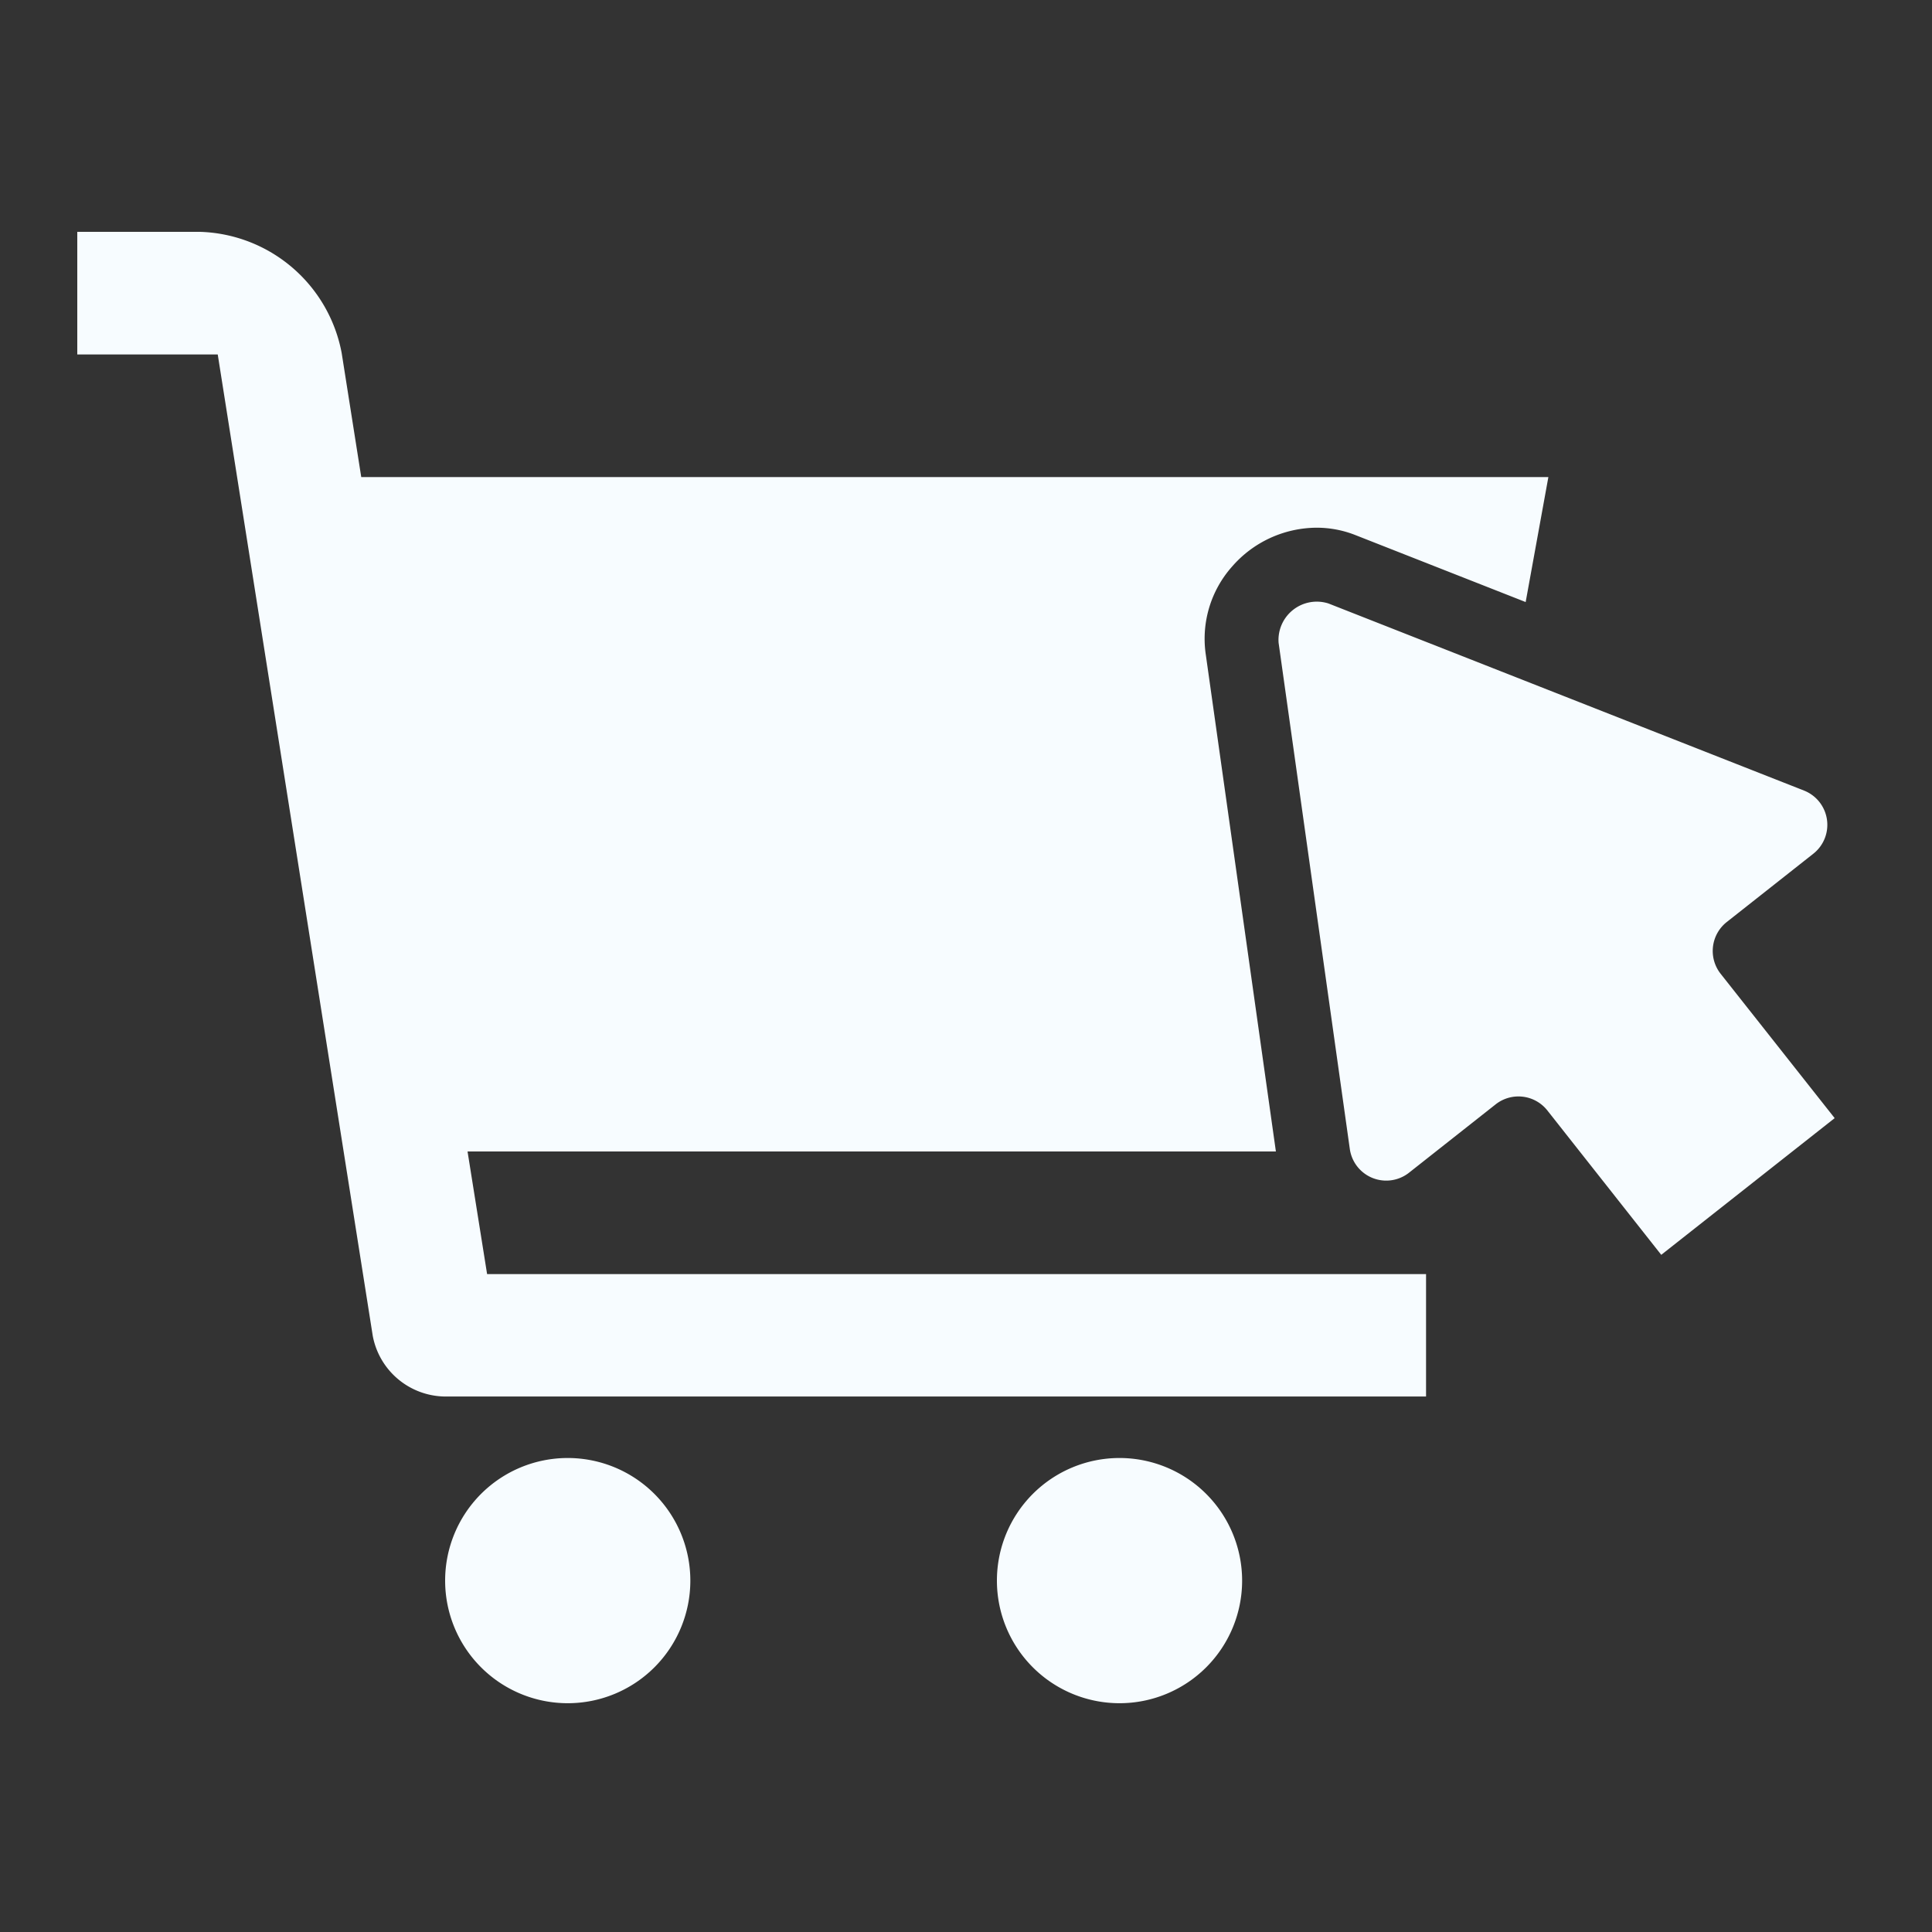 <svg xmlns="http://www.w3.org/2000/svg" xmlns:xlink="http://www.w3.org/1999/xlink" width="50" height="50" viewBox="0 0 50 50">
  <rect x="0" y="0" width="50" height="50" fill="#333333" stroke="none"/>
  <defs>
    <clipPath id="clip-path">
      <rect id="Rectángulo_6682" data-name="Rectángulo 6682" width="50" height="50" transform="translate(171 1016.178)" fill="#fff" stroke="#707070" stroke-width="1"/>
    </clipPath>
    <clipPath id="clip-path-2">
      <rect id="Rectángulo_6681" data-name="Rectángulo 6681" width="45.478" height="38.079" fill="#35effe"/>
    </clipPath>
  </defs>
  <g id="ecommerce" transform="translate(-171 -1016.178)" clip-path="url(#clip-path)">
    <g id="Grupo_32067" data-name="Grupo 32067" transform="translate(173 1022.178)">
      <g id="Grupo_32066" data-name="Grupo 32066" clip-path="url(#clip-path-2)">
        <path id="Trazado_191544" data-name="Trazado 191544" d="M79.5,25.733a.952.952,0,0,1-.352.886l-2.242,1.769a.954.954,0,0,0-.158,1.337L79.7,33.462,75.212,37l-2.948-3.737a.953.953,0,0,0-1.337-.158l-2.242,1.769a.952.952,0,0,1-1.533-.614l-1.843-13.1A.991.991,0,0,1,66.6,20.143l12.307,4.842a.953.953,0,0,1,.593.747" transform="translate(-34.219 -10.525)" fill="#f7fcff"/>
        <path id="Trazado_191545" data-name="Trazado 191545" d="M10.1,23.8H31.02L29.2,10.9a2.811,2.811,0,0,1,.678-2.228,2.918,2.918,0,0,1,2.195-1.015h0a2.725,2.725,0,0,1,1,.189l4.411,1.735.588-3.235H7.349L6.842,3.133A3.848,3.848,0,0,0,3.173,0H0V3.173H3.635l4.012,25.4a1.925,1.925,0,0,0,1.834,1.568H34.906V26.973h-24.3Z" transform="translate(0 0)" fill="#f7fcff"/>
        <path id="Trazado_191546" data-name="Trazado 191546" d="M26.346,69.84a3.173,3.173,0,1,1-3.173-3.173,3.174,3.174,0,0,1,3.173,3.173" transform="translate(-10.48 -34.934)" fill="#f7fcff"/>
        <path id="Trazado_191547" data-name="Trazado 191547" d="M56.346,69.84a3.173,3.173,0,1,1-3.173-3.173,3.174,3.174,0,0,1,3.173,3.173" transform="translate(-26.2 -34.934)" fill="#f7fcff"/>
      </g>
    </g>
  </g>
</svg>
